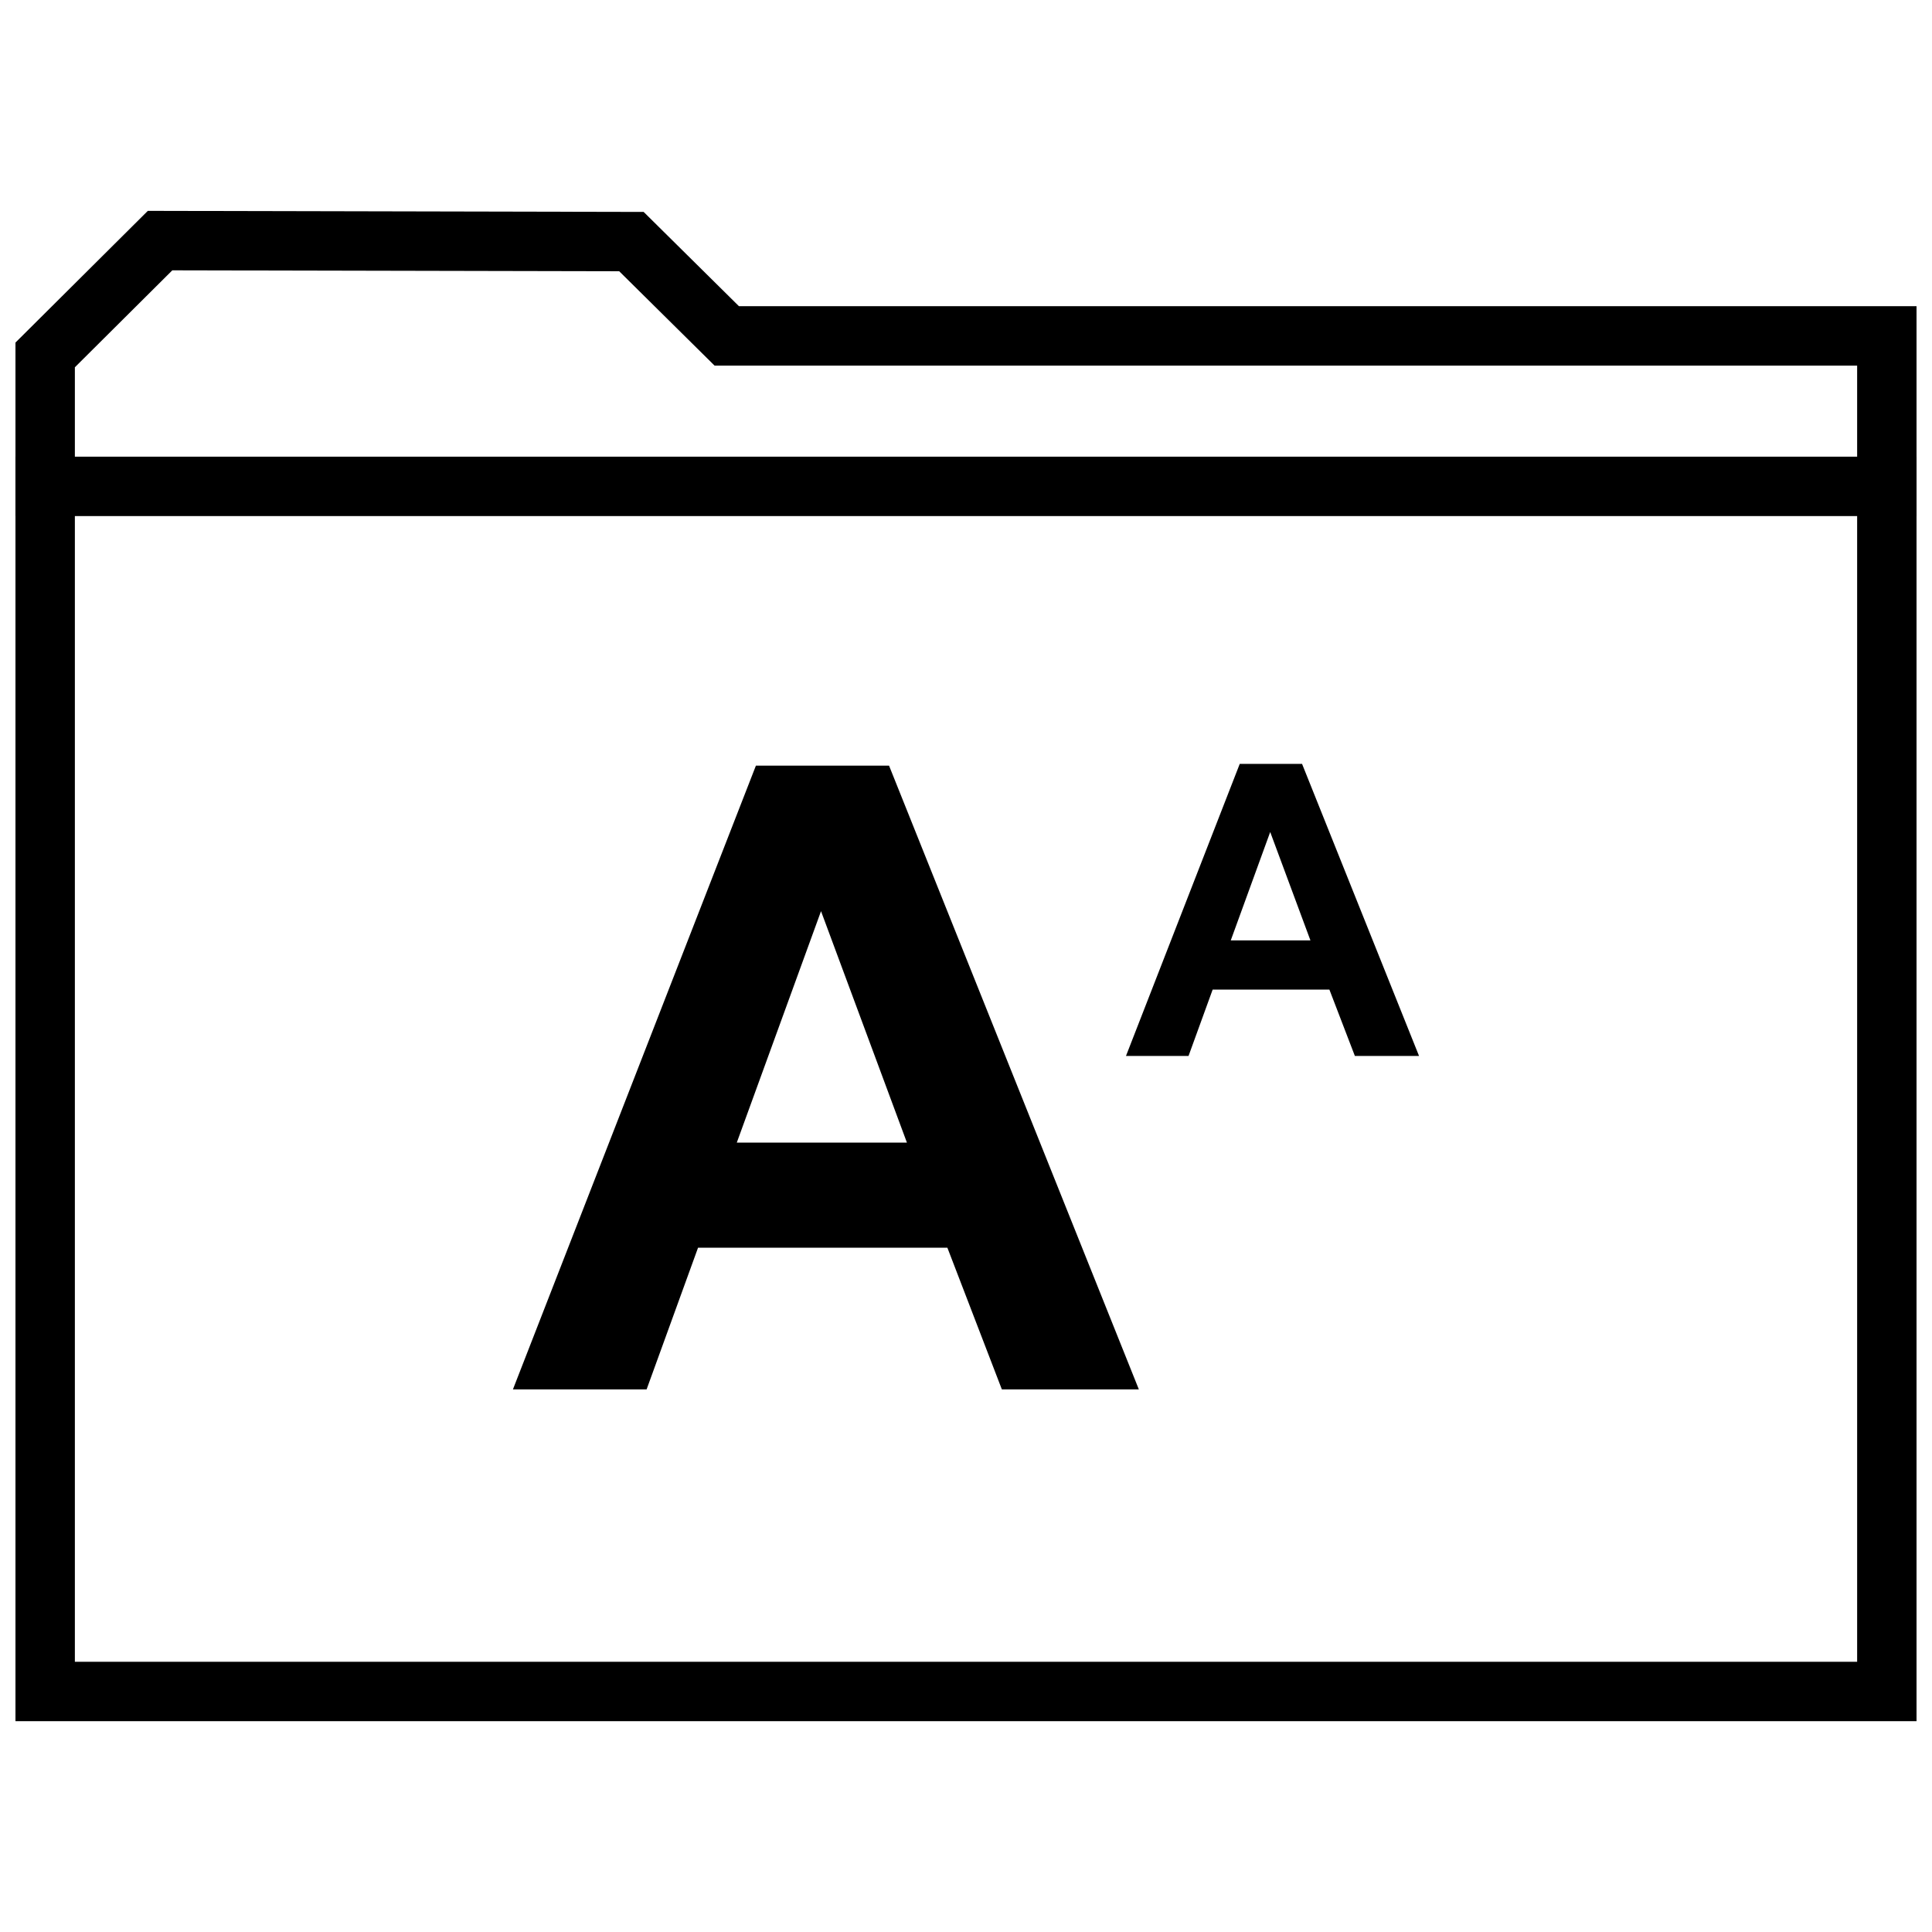 <?xml version="1.0" encoding="UTF-8"?>
<!-- The Best Svg Icon site in the world: iconSvg.co, Visit us! https://iconsvg.co -->
<svg width="800px" height="800px" version="1.1" viewBox="144 144 512 512" xmlns="http://www.w3.org/2000/svg">
 <defs>
  <clipPath id="b">
   <path d="m148.09 199h503.81v402h-503.81z"/>
  </clipPath>
  <clipPath id="a">
   <path d="m148.09 265h503.81v16h-503.81z"/>
  </clipPath>
 </defs>
 <path d="m445.81 512.21h-36.305l-14.438-37.551h-66.078l-13.633 37.551h-35.426l64.395-165.31h35.281zm-61.465-65.402-22.766-61.34-22.324 61.34z"/>
 <path d="m489.06 346.44h-16.516l-30.148 77.398h16.578l6.391-17.586h30.938l6.754 17.586h17.004zm-18.895 46.773 10.453-28.719 10.66 28.719z"/>
 <g clip-path="url(#b)">
  <path d="m189.66 215.64 118.44 0.25 20.672 20.453 4.598 4.551h302.79v343.49h-472.32v-343.05l25.82-25.691m-6.484-15.762-35.078 34.906v365.34h503.81v-374.98h-312.08l-25.254-24.984z"/>
 </g>
 <g clip-path="url(#a)">
  <path d="m148.09 265.02h503.81v15.742h-503.81z"/>
 </g>
</svg>